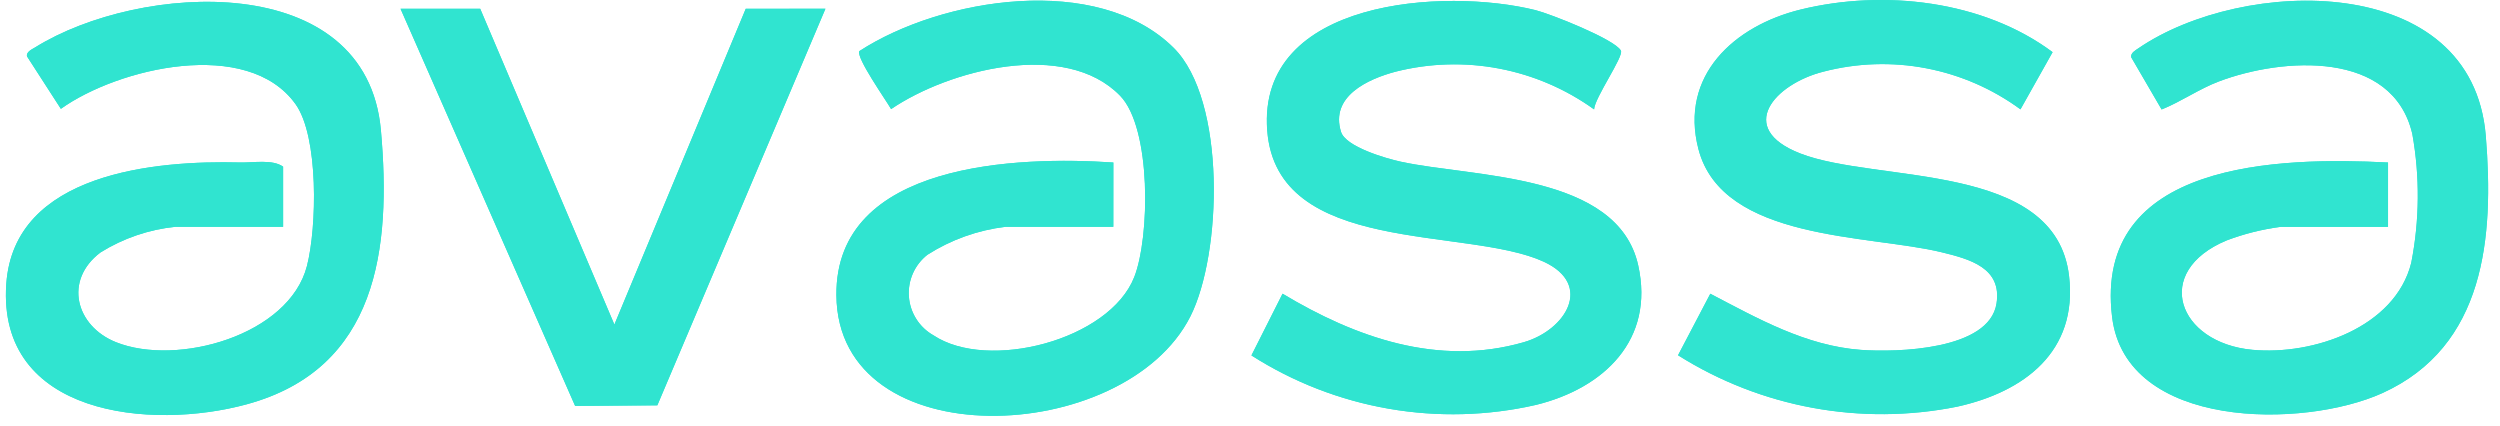 <svg width="141" height="24" viewBox="0 0 141 24" fill="none" xmlns="http://www.w3.org/2000/svg">
<path d="M15.968 12.791V9.4C15.368 8.971 14.302 9.183 13.526 9.163C8.782 9.042 0.789 9.738 0.354 16.017C-0.159 23.44 8.506 24.279 13.92 22.8C21.309 20.786 22.076 14.006 21.484 7.351C20.671 -1.779 7.864 -0.986 1.986 2.67C1.82 2.77 1.457 2.928 1.525 3.182L3.433 6.138C6.67 3.828 13.952 2.1 16.664 5.867C17.988 7.7 17.873 12.831 17.313 15C16.303 18.916 9.994 20.677 6.543 19.3C4.265 18.389 3.585 15.806 5.669 14.237C6.95 13.438 8.397 12.944 9.899 12.791H15.968ZM62.793 9.165C57.446 8.805 47.108 9.127 47.171 16.653C47.249 25.853 63.427 25.184 67.136 17.843C68.917 14.317 69.171 5.649 66.189 2.694C61.915 -1.542 53.115 -0.137 48.467 2.881C48.261 3.234 49.978 5.659 50.256 6.152C53.51 3.94 60.071 2.214 63.17 5.397C64.952 7.227 64.854 13.39 63.97 15.626C62.57 19.19 55.715 20.953 52.646 18.912C52.254 18.691 51.921 18.376 51.679 17.995C51.438 17.615 51.293 17.18 51.26 16.731C51.226 16.281 51.304 15.83 51.486 15.418C51.669 15.005 51.95 14.645 52.305 14.367C53.639 13.516 55.148 12.977 56.719 12.79H62.789L62.793 9.165ZM89.907 6.165C89.93 5.527 91.589 3.175 91.419 2.854C91.077 2.216 87.433 0.778 86.6 0.571C81.486 -0.7 70.913 -0.048 71.467 7.35C71.998 14.441 82.73 12.759 87.067 14.762C89.867 16.056 88.317 18.614 85.933 19.302C81.115 20.692 76.441 19.031 72.333 16.565L70.577 20.046C72.935 21.552 75.569 22.574 78.325 23.053C81.082 23.531 83.906 23.457 86.633 22.834C90.463 21.893 93.333 19.166 92.394 14.959C91.233 9.747 83.075 10.009 79.001 9.117C78.17 8.935 75.901 8.28 75.635 7.438C75.006 5.438 77.135 4.46 78.719 4.038C80.627 3.557 82.617 3.498 84.549 3.866C86.482 4.234 88.31 5.02 89.907 6.169M94.64 20.039C99.321 22.989 104.957 24.027 110.381 22.939C114.164 22.104 117.192 19.833 116.695 15.571C115.938 9.082 105.875 10.346 101.536 8.658C97.867 7.231 100.088 4.739 102.836 4.044C104.731 3.55 106.712 3.484 108.635 3.852C110.558 4.219 112.376 5.011 113.954 6.169L115.763 2.941C111.847 0.02 106.222 -0.609 101.544 0.54C97.808 1.457 94.709 4.261 95.789 8.409C97.14 13.6 105.42 13.224 109.517 14.23C111.094 14.617 112.917 15.105 112.601 17.116C112.19 19.762 106.941 19.877 104.959 19.733C101.859 19.508 99.139 17.969 96.459 16.566L94.64 20.039ZM134.684 9.165C128.56 8.85 118.059 9.089 119.12 17.871C119.89 24.242 129.927 24.179 134.363 22.171C140.171 19.536 140.663 13.376 140.199 7.671C139.44 -1.639 126.493 -1.312 120.599 2.728C120.435 2.841 120.16 2.982 120.199 3.228L121.915 6.174C123.026 5.729 124.015 5.019 125.141 4.594C128.733 3.236 134.956 2.808 136.055 7.561C136.484 9.963 136.463 12.423 135.995 14.817C135.086 18.475 130.453 20.047 127.039 19.73C122.81 19.337 121.365 15.307 125.589 13.556C126.565 13.188 127.58 12.933 128.613 12.796H134.683L134.684 9.165ZM46.554 0.493H42.061L34.651 18.305L27.083 0.493H22.59L32.437 22.893L37.073 22.86L46.554 0.493Z" fill="#30E4D0"/>
<path d="M134.686 9.165V12.796H128.616C127.582 12.933 126.567 13.188 125.592 13.556C121.367 15.308 122.813 19.337 127.041 19.73C130.455 20.047 135.088 18.476 135.997 14.817C136.464 12.423 136.485 9.963 136.057 7.561C134.957 2.808 128.735 3.236 125.143 4.594C124.019 5.019 123.027 5.729 121.916 6.174L120.2 3.228C120.161 2.985 120.437 2.844 120.601 2.728C126.495 -1.311 139.44 -1.639 140.2 7.671C140.665 13.371 140.171 19.532 134.364 22.171C129.927 24.184 119.891 24.247 119.122 17.871C118.061 9.089 128.562 8.85 134.686 9.165Z" fill="#30E4D0"/>
<path d="M15.968 12.791H9.898C8.396 12.944 6.949 13.438 5.668 14.237C3.584 15.806 4.268 18.389 6.542 19.3C9.994 20.68 16.303 18.919 17.312 15C17.872 12.829 17.987 7.7 16.663 5.865C13.952 2.104 6.67 3.828 3.433 6.138L1.525 3.182C1.457 2.928 1.825 2.773 1.986 2.67C7.864 -0.986 20.671 -1.779 21.484 7.353C22.077 14.008 21.309 20.788 13.92 22.802C8.506 24.279 -0.159 23.44 0.354 16.017C0.788 9.738 8.782 9.042 13.526 9.164C14.302 9.184 15.366 8.973 15.968 9.401V12.791Z" fill="#30E4D0"/>
<path d="M62.793 9.165V12.791H56.723C55.152 12.978 53.643 13.517 52.309 14.368C51.954 14.646 51.672 15.007 51.49 15.419C51.308 15.831 51.23 16.282 51.264 16.732C51.297 17.181 51.441 17.616 51.683 17.996C51.925 18.377 52.257 18.692 52.65 18.913C55.718 20.954 62.571 19.191 63.974 15.627C64.854 13.39 64.951 7.227 63.174 5.398C60.074 2.215 53.514 3.941 50.26 6.153C49.983 5.66 48.265 3.235 48.471 2.882C53.119 -0.137 61.918 -1.541 66.192 2.695C69.173 5.649 68.92 14.318 67.139 17.844C63.43 25.185 47.252 25.855 47.174 16.654C47.108 9.127 57.446 8.808 62.793 9.165Z" fill="#30E4D0"/>
<path d="M94.64 20.04L96.465 16.567C99.144 17.967 101.865 19.51 104.965 19.734C106.947 19.877 112.196 19.763 112.607 17.117C112.92 15.106 111.099 14.617 109.523 14.231C105.423 13.225 97.146 13.601 95.795 8.41C94.715 4.263 97.814 1.459 101.55 0.541C106.228 -0.608 111.85 0.021 115.769 2.941L113.955 6.165C112.376 5.007 110.559 4.215 108.636 3.848C106.713 3.48 104.732 3.546 102.837 4.04C100.088 4.74 97.867 7.227 101.537 8.654C105.876 10.342 115.937 9.078 116.696 15.567C117.196 19.829 114.165 22.1 110.382 22.935C104.957 24.023 99.322 22.985 94.641 20.035" fill="#30E4D0"/>
<path d="M89.907 6.169C88.31 5.021 86.481 4.235 84.548 3.868C82.615 3.5 80.626 3.56 78.719 4.042C77.133 4.46 75.005 5.442 75.635 7.442C75.9 8.284 78.168 8.942 79.001 9.121C83.075 10.012 91.233 9.751 92.394 14.962C93.331 19.169 90.463 21.896 86.632 22.837C83.906 23.458 81.083 23.532 78.328 23.052C75.573 22.573 72.941 21.551 70.585 20.046L72.341 16.565C76.441 19.031 81.118 20.692 85.941 19.302C88.325 18.614 89.877 16.056 87.075 14.762C82.734 12.762 72.001 14.441 71.475 7.35C70.913 -0.048 81.484 -0.699 86.6 0.571C87.436 0.779 91.078 2.216 91.419 2.859C91.59 3.179 89.93 5.531 89.907 6.169Z" fill="#30E4D0"/>
<path d="M46.554 0.494L37.073 22.862L32.437 22.895L22.59 0.495H27.083L34.651 18.307L42.061 0.495L46.554 0.494Z" fill="#30E4D0"/>
</svg>
